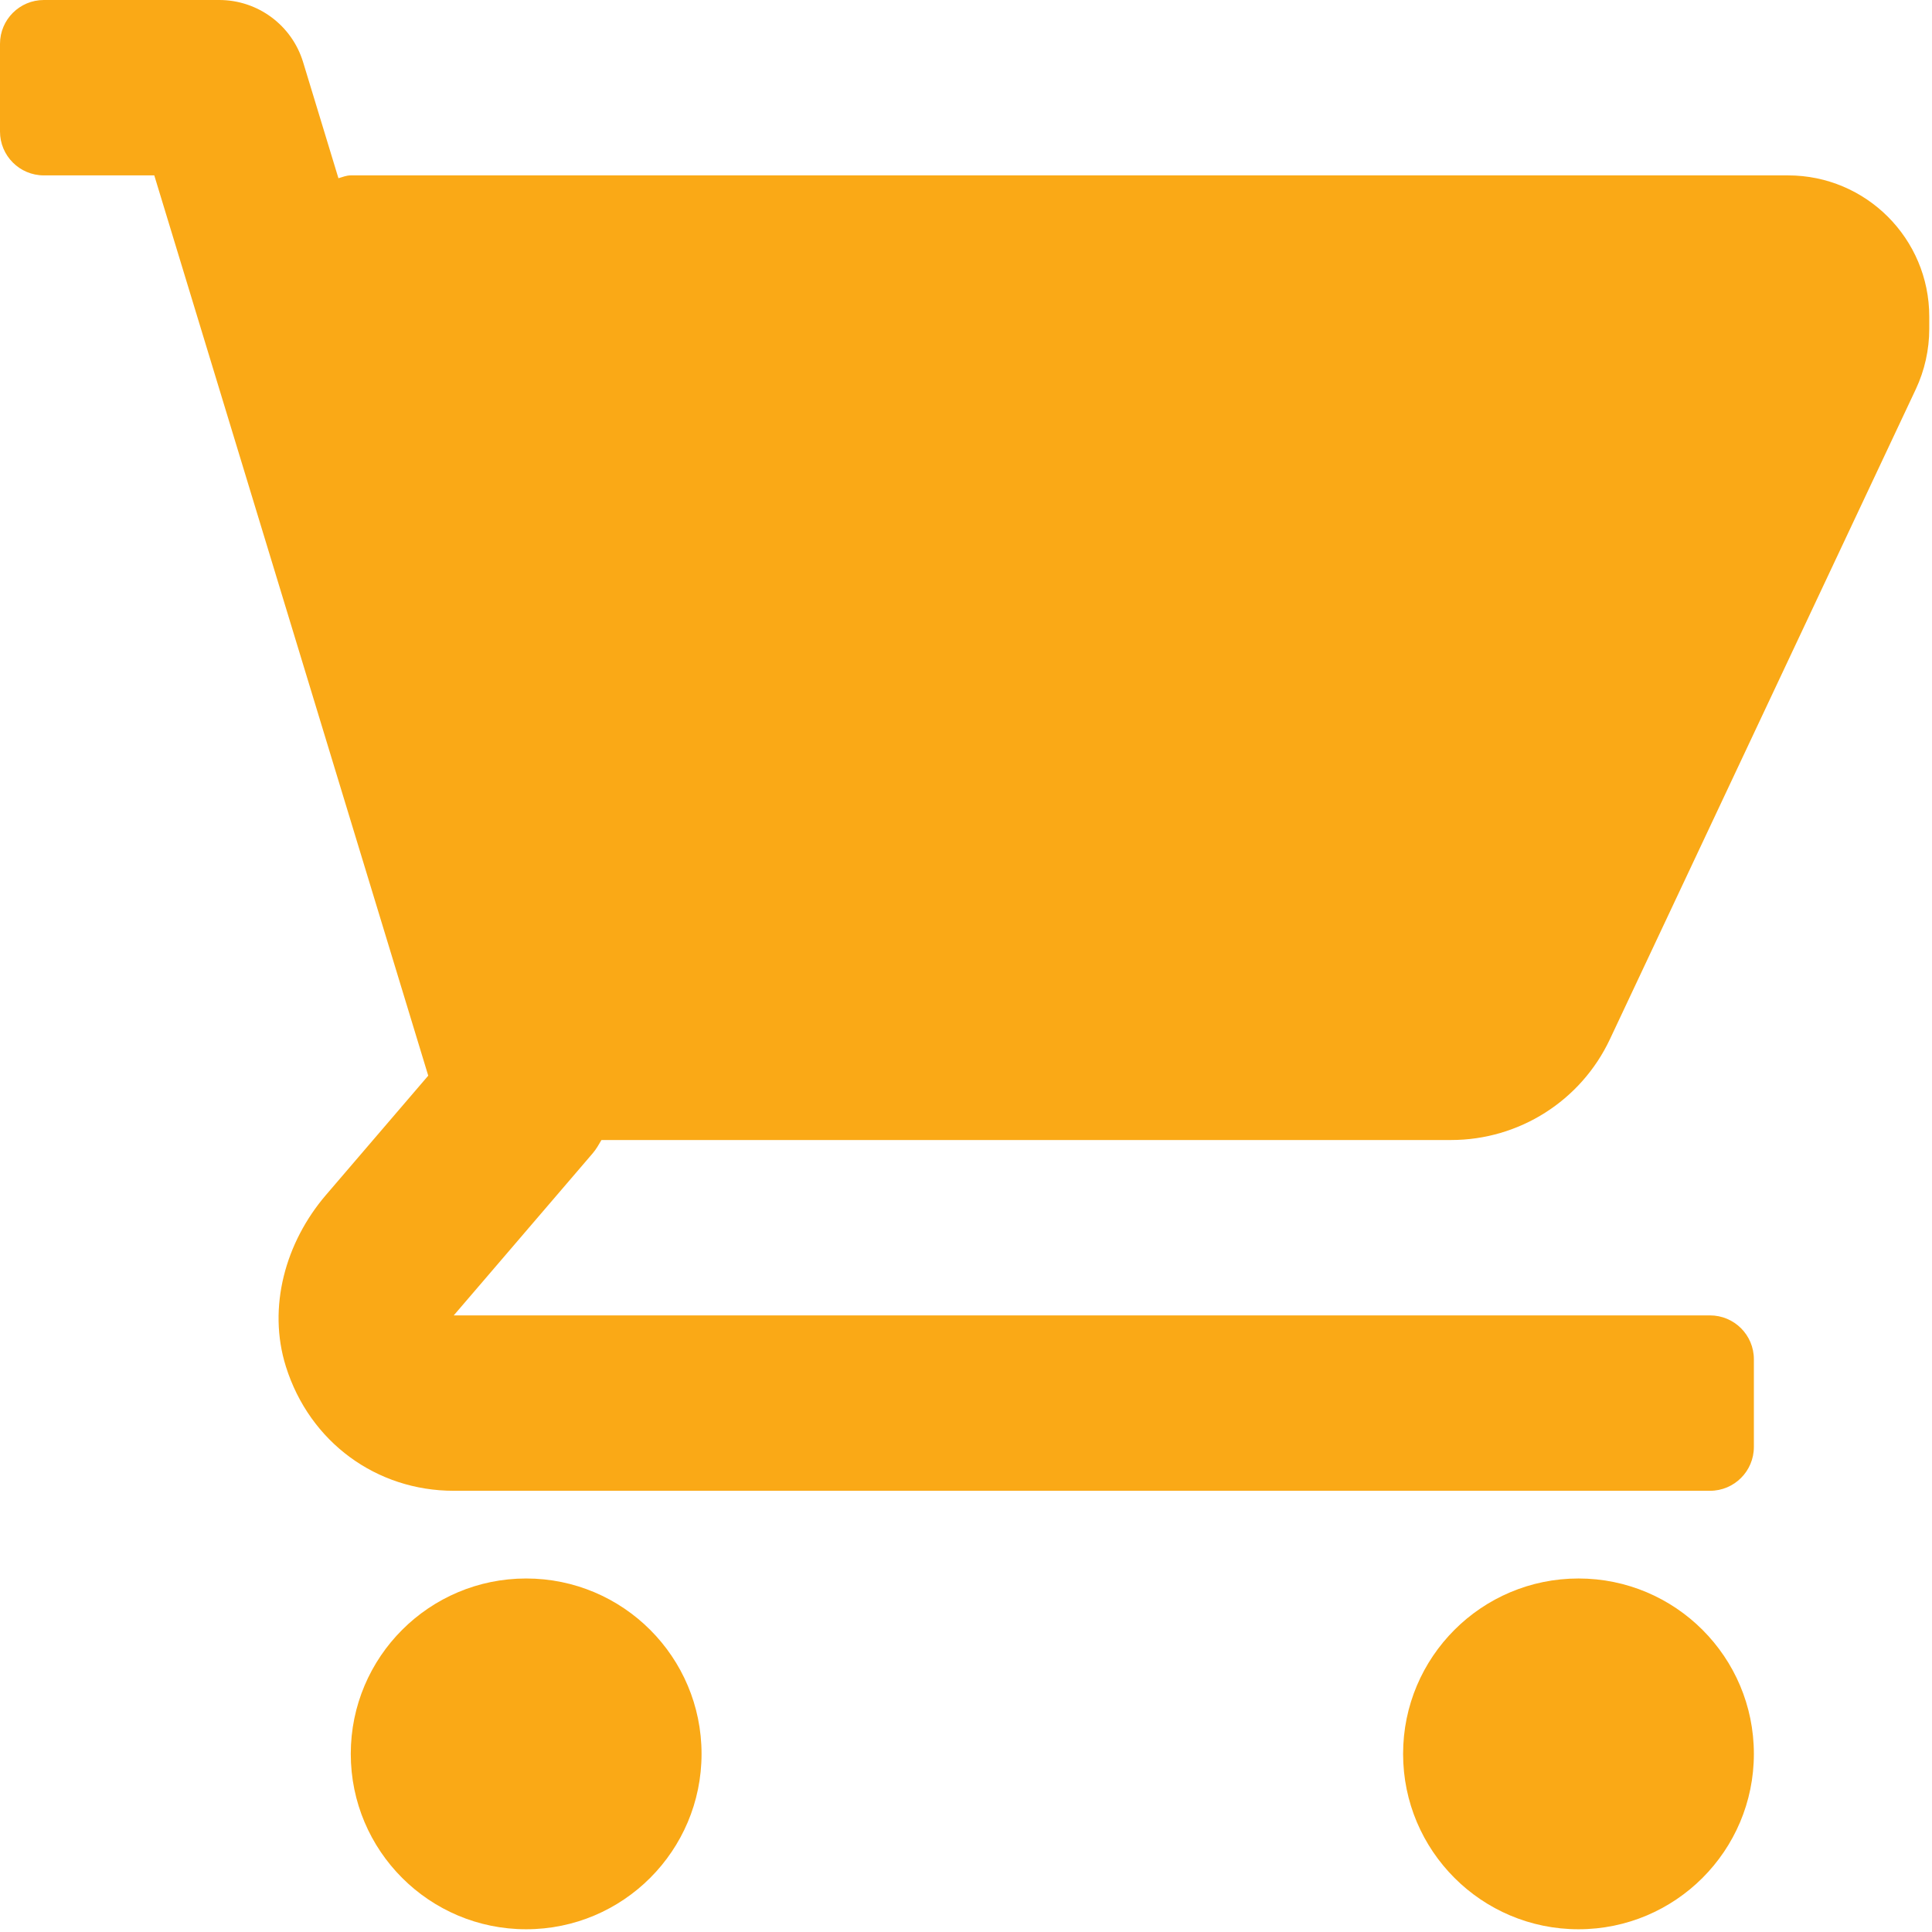 <?xml version="1.0" encoding="UTF-8"?> <svg xmlns="http://www.w3.org/2000/svg" width="470" height="470" viewBox="0 0 470 470" fill="none"> <g clip-path="url(#clip0)"> <path d="M434.979 42.667H85.333C84.28 42.667 83.319 43.063 82.332 43.36L73.738 15.119C71.005 6.138 62.721 0 53.333 0H10.667C4.776 0 0 4.776 0 10.667V32C0 37.891 4.776 42.667 10.667 42.667H37.532L104.178 261.677L79.287 290.716C69.449 302.193 65.019 318.007 69.547 332.429C75.338 350.874 91.617 362.666 110.386 362.666H416C421.891 362.666 426.667 357.89 426.667 351.999V330.666C426.667 324.775 421.891 319.999 416 319.999H110.385L144.198 280.551C145.048 279.559 145.673 278.439 146.318 277.332H353.021C369.554 277.332 384.599 267.784 391.639 252.825L466.073 94.655C468.208 90.103 469.333 85.051 469.333 80.04V77.019C469.333 58.048 453.952 42.667 434.979 42.667Z" fill="#FAA916"></path> <path d="M128 469.334C151.564 469.334 170.667 450.231 170.667 426.667C170.667 403.103 151.564 384 128 384C104.436 384 85.333 403.103 85.333 426.667C85.333 450.231 104.436 469.334 128 469.334Z" fill="#FAA916"></path> <path d="M384 469.334C407.564 469.334 426.667 450.231 426.667 426.667C426.667 403.103 407.564 384 384 384C360.436 384 341.333 403.103 341.333 426.667C341.333 450.231 360.436 469.334 384 469.334Z" fill="#FAA916"></path> </g> <defs> <clipPath id="clip0"> <rect width="469.333" height="469.333" fill="white"></rect> </clipPath> </defs> </svg> 